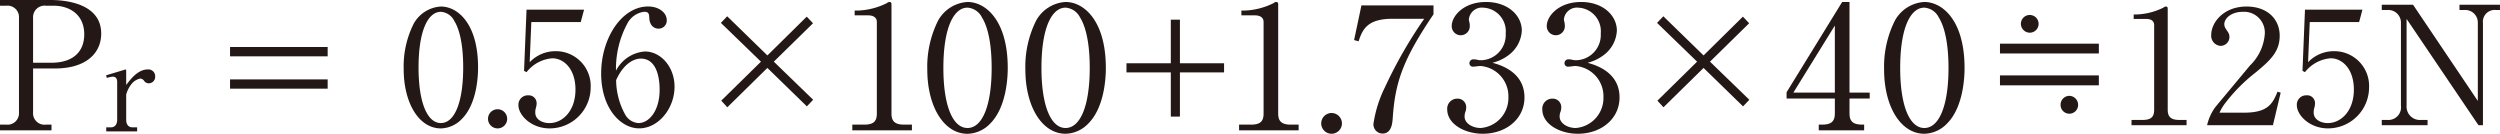 <svg xmlns="http://www.w3.org/2000/svg" width="278.419" height="14.895" viewBox="0 0 278.419 14.895"><defs><style>.a{fill:#231815;}</style></defs><title>document-detail06-21</title><path class="a" d="M5.617,0c1.034,0,5.654.119,5.654,3.743,0,2.169-1.673,3.883-5.157,3.883H3.684v4.88a1.275,1.275,0,0,0,1.434,1.373h.618v.636H0v-.636H.7a1.277,1.277,0,0,0,1.414-1.373V2.011A1.279,1.279,0,0,0,.7.636H0V0Zm.1,6.987c2.468,0,3.665-1.272,3.665-3.164,0-2.19-1.613-3.187-3.425-3.187H5.118A1.286,1.286,0,0,0,3.684,2.011V6.987Z"/><path class="a" d="M15.272,14.634H11.831v-.451h.52c.421,0,.7-.309.7-.844v-4.2c0-.2-.041-.6-.492-.6a2.843,2.843,0,0,0-.661.142l-.082-.295,2-.6a.442.442,0,0,1,.153-.044c.071,0,.085.058.085.115V9.463c.491-.645,1.306-1.73,2.4-1.73a.759.759,0,0,1,.828.8.722.722,0,0,1-.7.746.647.647,0,0,1-.547-.295.6.6,0,0,0-.407-.24,1.7,1.7,0,0,0-.929.549,3.238,3.238,0,0,0-.645,1.235v2.81c0,.508.237.844.7.844h.519Z"/><path class="a" d="M25.619,6.274V5.237H36.491V6.274Zm0,3.6V8.841H36.491V9.875Z"/><path class="a" d="M51.438,13.245A3.331,3.331,0,0,1,49.1,14.3c-2.451,0-4.143-2.837-4.143-6.61A10.589,10.589,0,0,1,46.08,2.622,3.713,3.713,0,0,1,49.1.727c1.876,0,4.141,1.913,4.141,6.791C53.241,8.09,53.223,11.458,51.438,13.245ZM50.592,2.329A1.8,1.8,0,0,0,49.1,1.316c-1.437,0-2.487,2.1-2.487,6.2,0,3.922.977,6.187,2.487,6.187s2.485-2.265,2.485-6.187C51.585,6.507,51.53,3.839,50.592,2.329Z"/><path class="a" d="M54.349,13.227A1.067,1.067,0,1,1,55.415,14.3,1.07,1.07,0,0,1,54.349,13.227Z"/><path class="a" d="M58.989,6.93A3.951,3.951,0,0,1,61.86,5.7a3.875,3.875,0,0,1,3.922,4.05A4.573,4.573,0,0,1,61.215,14.3c-2.08,0-3.478-1.492-3.478-2.576a1.04,1.04,0,0,1,1.085-1.107.872.872,0,0,1,.94.9,1.694,1.694,0,0,1-.091.534,1.751,1.751,0,0,0-.058.5c0,.773.81,1.158,1.565,1.158,1.492,0,2.911-1.361,2.911-3.736,0-2.265-1.27-3.48-2.579-3.48a4.021,4.021,0,0,0-2.871,1.546l-.277-.146.277-6.814h6.406l-.368,1.382H59.172Z"/><path class="a" d="M71.822,5.734c1.8,0,3.3,1.748,3.3,3.921,0,2.43-1.8,4.64-3.94,4.64-2.1,0-4.233-2.283-4.233-6.1,0-3.976,2.318-7.473,5.228-7.473,1.2,0,2.08.68,2.08,1.547a.9.9,0,0,1-.938.92c-.369,0-.977-.24-1.014-1.236-.018-.384-.055-.642-.551-.642a2.457,2.457,0,0,0-1.915,1.361A10.586,10.586,0,0,0,68.6,7.871,3.956,3.956,0,0,1,71.822,5.734ZM69.63,12.767a1.816,1.816,0,0,0,1.473.938c1.179,0,2.357-1.361,2.357-3.7,0-.606-.036-3.48-2.1-3.48-.663,0-1.86.442-2.743,2.393A8.057,8.057,0,0,0,69.63,12.767Z"/><path class="a" d="M80.283,2.549l.7-.737,4.48,4.361,4.381-4.32.7.737L86.177,6.868l4.381,4.242-.7.737-4.4-4.281L81,11.948l-.677-.737,4.422-4.343Z"/><path class="a" d="M95.182,1.176h.357A7.847,7.847,0,0,0,98.786.339.43.43,0,0,1,99.065.22c.178,0,.217.119.217.258V12.664c0,.895.46,1.215,1.4,1.215h.876v.636H94.921v-.636h1.337c1.034,0,1.393-.38,1.393-1.215V2.448c0-.517-.419-.737-.956-.737H95.182Z"/><path class="a" d="M110.278,13.76A3.6,3.6,0,0,1,107.75,14.9c-2.649,0-4.48-3.066-4.48-7.148a11.455,11.455,0,0,1,1.213-5.477A4.014,4.014,0,0,1,107.75.22c2.032,0,4.48,2.07,4.48,7.346C112.23,8.184,112.209,11.829,110.278,13.76Zm-.915-11.808a1.95,1.95,0,0,0-1.613-1.1c-1.553,0-2.688,2.269-2.688,6.71,0,4.242,1.054,6.693,2.688,6.693s2.688-2.451,2.688-6.693C110.438,6.47,110.379,3.583,109.363,1.952Z"/><path class="a" d="M121.2,13.76a3.6,3.6,0,0,1-2.528,1.135c-2.649,0-4.48-3.066-4.48-7.148a11.455,11.455,0,0,1,1.213-5.477A4.014,4.014,0,0,1,118.675.22c2.029,0,4.48,2.07,4.48,7.346C123.155,8.184,123.134,11.829,121.2,13.76Zm-.915-11.808a1.95,1.95,0,0,0-1.613-1.1c-1.554,0-2.688,2.269-2.688,6.71,0,4.242,1.055,6.693,2.688,6.693s2.689-2.451,2.689-6.693C121.364,6.47,121.3,3.583,120.288,1.952Z"/><path class="a" d="M125.452,7.049h4.938V2.192h1.015V7.049h4.917V8.063h-4.917v4.919H130.39V8.063h-4.938Z"/><path class="a" d="M138.249,1.176h.357a7.838,7.838,0,0,0,3.246-.837.432.432,0,0,1,.279-.119c.179,0,.218.119.218.258V12.664c0,.895.46,1.215,1.4,1.215h.877v.636h-6.633v-.636h1.336c1.034,0,1.393-.38,1.393-1.215V2.448c0-.517-.418-.737-.956-.737h-1.512Z"/><path class="a" d="M147.14,13.739a1.154,1.154,0,1,1,1.153,1.156A1.154,1.154,0,0,1,147.14,13.739Z"/><path class="a" d="M159.646,1.592c-3.425,5.059-4.281,7.608-4.542,11.591-.038.5-.119,1.691-1.134,1.691a1.026,1.026,0,0,1-1.016-1.055,13.591,13.591,0,0,1,1.274-4.081,51.038,51.038,0,0,1,4.382-7.647h-3.544c-2.867,0-3.346,1.272-3.764,2.508l-.5-.137L151.62.6h8.026Z"/><path class="a" d="M169.777,10.852c0,2.391-2.05,4.043-4.64,4.043-2.05,0-3.963-1.1-3.963-2.709a1.115,1.115,0,0,1,1.137-1.2.941.941,0,0,1,.975.936,1.454,1.454,0,0,1-.119.618,1.539,1.539,0,0,0-.059.458c0,.7.835,1.256,1.791,1.256a3.343,3.343,0,0,0,3.087-3.407,3.382,3.382,0,0,0-3.126-3.5c-.121,0-.659.078-.778.078a.388.388,0,0,1-.437-.4.43.43,0,0,1,.458-.417,2,2,0,0,1,.377.039,1.624,1.624,0,0,0,.5.06,2.815,2.815,0,0,0,2.707-2.986A2.625,2.625,0,0,0,165.2.856a1.454,1.454,0,0,0-1.613,1.274.672.672,0,0,0,.018.2,1.841,1.841,0,0,1,.08.517,1.007,1.007,0,1,1-2.011.041c0-1.075,1.295-2.667,3.823-2.667,2.451,0,3.984,1.512,3.984,3.184A3.616,3.616,0,0,1,168.185,6a4.95,4.95,0,0,1-1.972.992C167.07,7.228,169.777,8,169.777,10.852Z"/><path class="a" d="M180.364,10.852c0,2.391-2.05,4.043-4.641,4.043-2.05,0-3.96-1.1-3.96-2.709a1.113,1.113,0,0,1,1.135-1.2.941.941,0,0,1,.975.936,1.469,1.469,0,0,1-.119.618,1.493,1.493,0,0,0-.06.458c0,.7.835,1.256,1.792,1.256a3.343,3.343,0,0,0,3.086-3.407,3.382,3.382,0,0,0-3.125-3.5c-.122,0-.659.078-.778.078a.387.387,0,0,1-.437-.4.43.43,0,0,1,.457-.417,2.008,2.008,0,0,1,.378.039,1.613,1.613,0,0,0,.5.06,2.815,2.815,0,0,0,2.706-2.986A2.625,2.625,0,0,0,175.785.856a1.454,1.454,0,0,0-1.613,1.274.638.638,0,0,0,.019.2,1.841,1.841,0,0,1,.08.517,1.007,1.007,0,1,1-2.011.041c0-1.075,1.3-2.667,3.823-2.667,2.45,0,3.983,1.512,3.983,3.184A3.612,3.612,0,0,1,178.771,6a4.943,4.943,0,0,1-1.972.992C177.657,7.228,180.364,8,180.364,10.852Z"/><path class="a" d="M184.541,2.549l.7-.737,4.48,4.361,4.382-4.32.695.737-4.361,4.278,4.382,4.242-.7.737-4.4-4.281-4.461,4.382-.678-.737L189,6.868Z"/><path class="a" d="M205.975.22V10.314h2.249v.659h-2.249v1.691c0,1.215.877,1.215,1.631,1.215v.636H202.55v-.636h.4c.915,0,1.394-.3,1.394-1.215V10.973h-5.377v-.7L205.158.22Zm-6.253,10.094h4.62V2.846Z"/><path class="a" d="M216.836,13.76a3.6,3.6,0,0,1-2.528,1.135c-2.65,0-4.48-3.066-4.48-7.148a11.455,11.455,0,0,1,1.213-5.477A4.014,4.014,0,0,1,214.308.22c2.029,0,4.48,2.07,4.48,7.346C218.788,8.184,218.767,11.829,216.836,13.76Zm-.915-11.808a1.95,1.95,0,0,0-1.613-1.1c-1.554,0-2.688,2.269-2.688,6.71,0,4.242,1.054,6.693,2.688,6.693S217,11.808,217,7.566C217,6.47,216.937,3.583,215.921,1.952Z"/><path class="a" d="M222.732,5.953V4.86h11.012V5.953Zm0,3.547V8.4h11.012V9.5Zm2.329-6.851a.987.987,0,1,1,1,.993A1,1,0,0,1,225.061,2.649Zm4.421,9.038a.987.987,0,0,1,.977-1.014,1,1,0,0,1,.975,1.014.976.976,0,1,1-1.952,0Z"/><path class="a" d="M237.625,1.611h.329a7.241,7.241,0,0,0,3-.774.413.413,0,0,1,.259-.11c.164,0,.2.11.2.239V12.232c0,.828.423,1.125,1.29,1.125h.81v.588h-6.131v-.588h1.233c.958,0,1.288-.352,1.288-1.125V2.787c0-.476-.387-.68-.883-.68h-1.4Z"/><path class="a" d="M245.8,13.945a5.361,5.361,0,0,1,.922-2.025l3.865-4.64a5.406,5.406,0,0,0,1.64-3.535,2.315,2.315,0,0,0-2.45-2.429c-1.288,0-2.062.734-2.062,1.379,0,.259.092.407.35.792a1.007,1.007,0,0,1,.222.627.986.986,0,0,1-.977.993,1.119,1.119,0,0,1-1.05-1.231c0-1.327,1.327-3.149,3.94-3.149,2.265,0,3.684,1.362,3.684,3.259,0,1.784-1.069,2.759-2.725,4.123a18.637,18.637,0,0,0-3.334,3.367,5.293,5.293,0,0,0-.643,1.071h2.762c2.649,0,3.166-1.032,3.7-2.338l.351.11-.865,3.626Z"/><path class="a" d="M257.045,6.93A3.955,3.955,0,0,1,259.917,5.7a3.874,3.874,0,0,1,3.921,4.05,4.572,4.572,0,0,1-4.567,4.548c-2.079,0-3.477-1.492-3.477-2.576a1.039,1.039,0,0,1,1.084-1.107.872.872,0,0,1,.941.9,1.7,1.7,0,0,1-.092.534,1.781,1.781,0,0,0-.057.5c0,.773.81,1.158,1.565,1.158,1.492,0,2.91-1.361,2.91-3.736,0-2.265-1.27-3.48-2.578-3.48A4.022,4.022,0,0,0,256.7,8.035l-.277-.146.277-6.814H263.1l-.369,1.382h-5.5Z"/><path class="a" d="M268.016,2.107v9.667a1.484,1.484,0,0,0,1.6,1.583h.736v.588h-5.1v-.588h.627a1.407,1.407,0,0,0,1.508-1.583V2.567a1.412,1.412,0,0,0-1.508-1.455h-.627V.524h3.481l7.216,10.715V2.585a1.4,1.4,0,0,0-1.435-1.473h-.608V.524h4.511v.588h-.48a1.314,1.314,0,0,0-1.416,1.473v11.36h-.5Z"/></svg>
